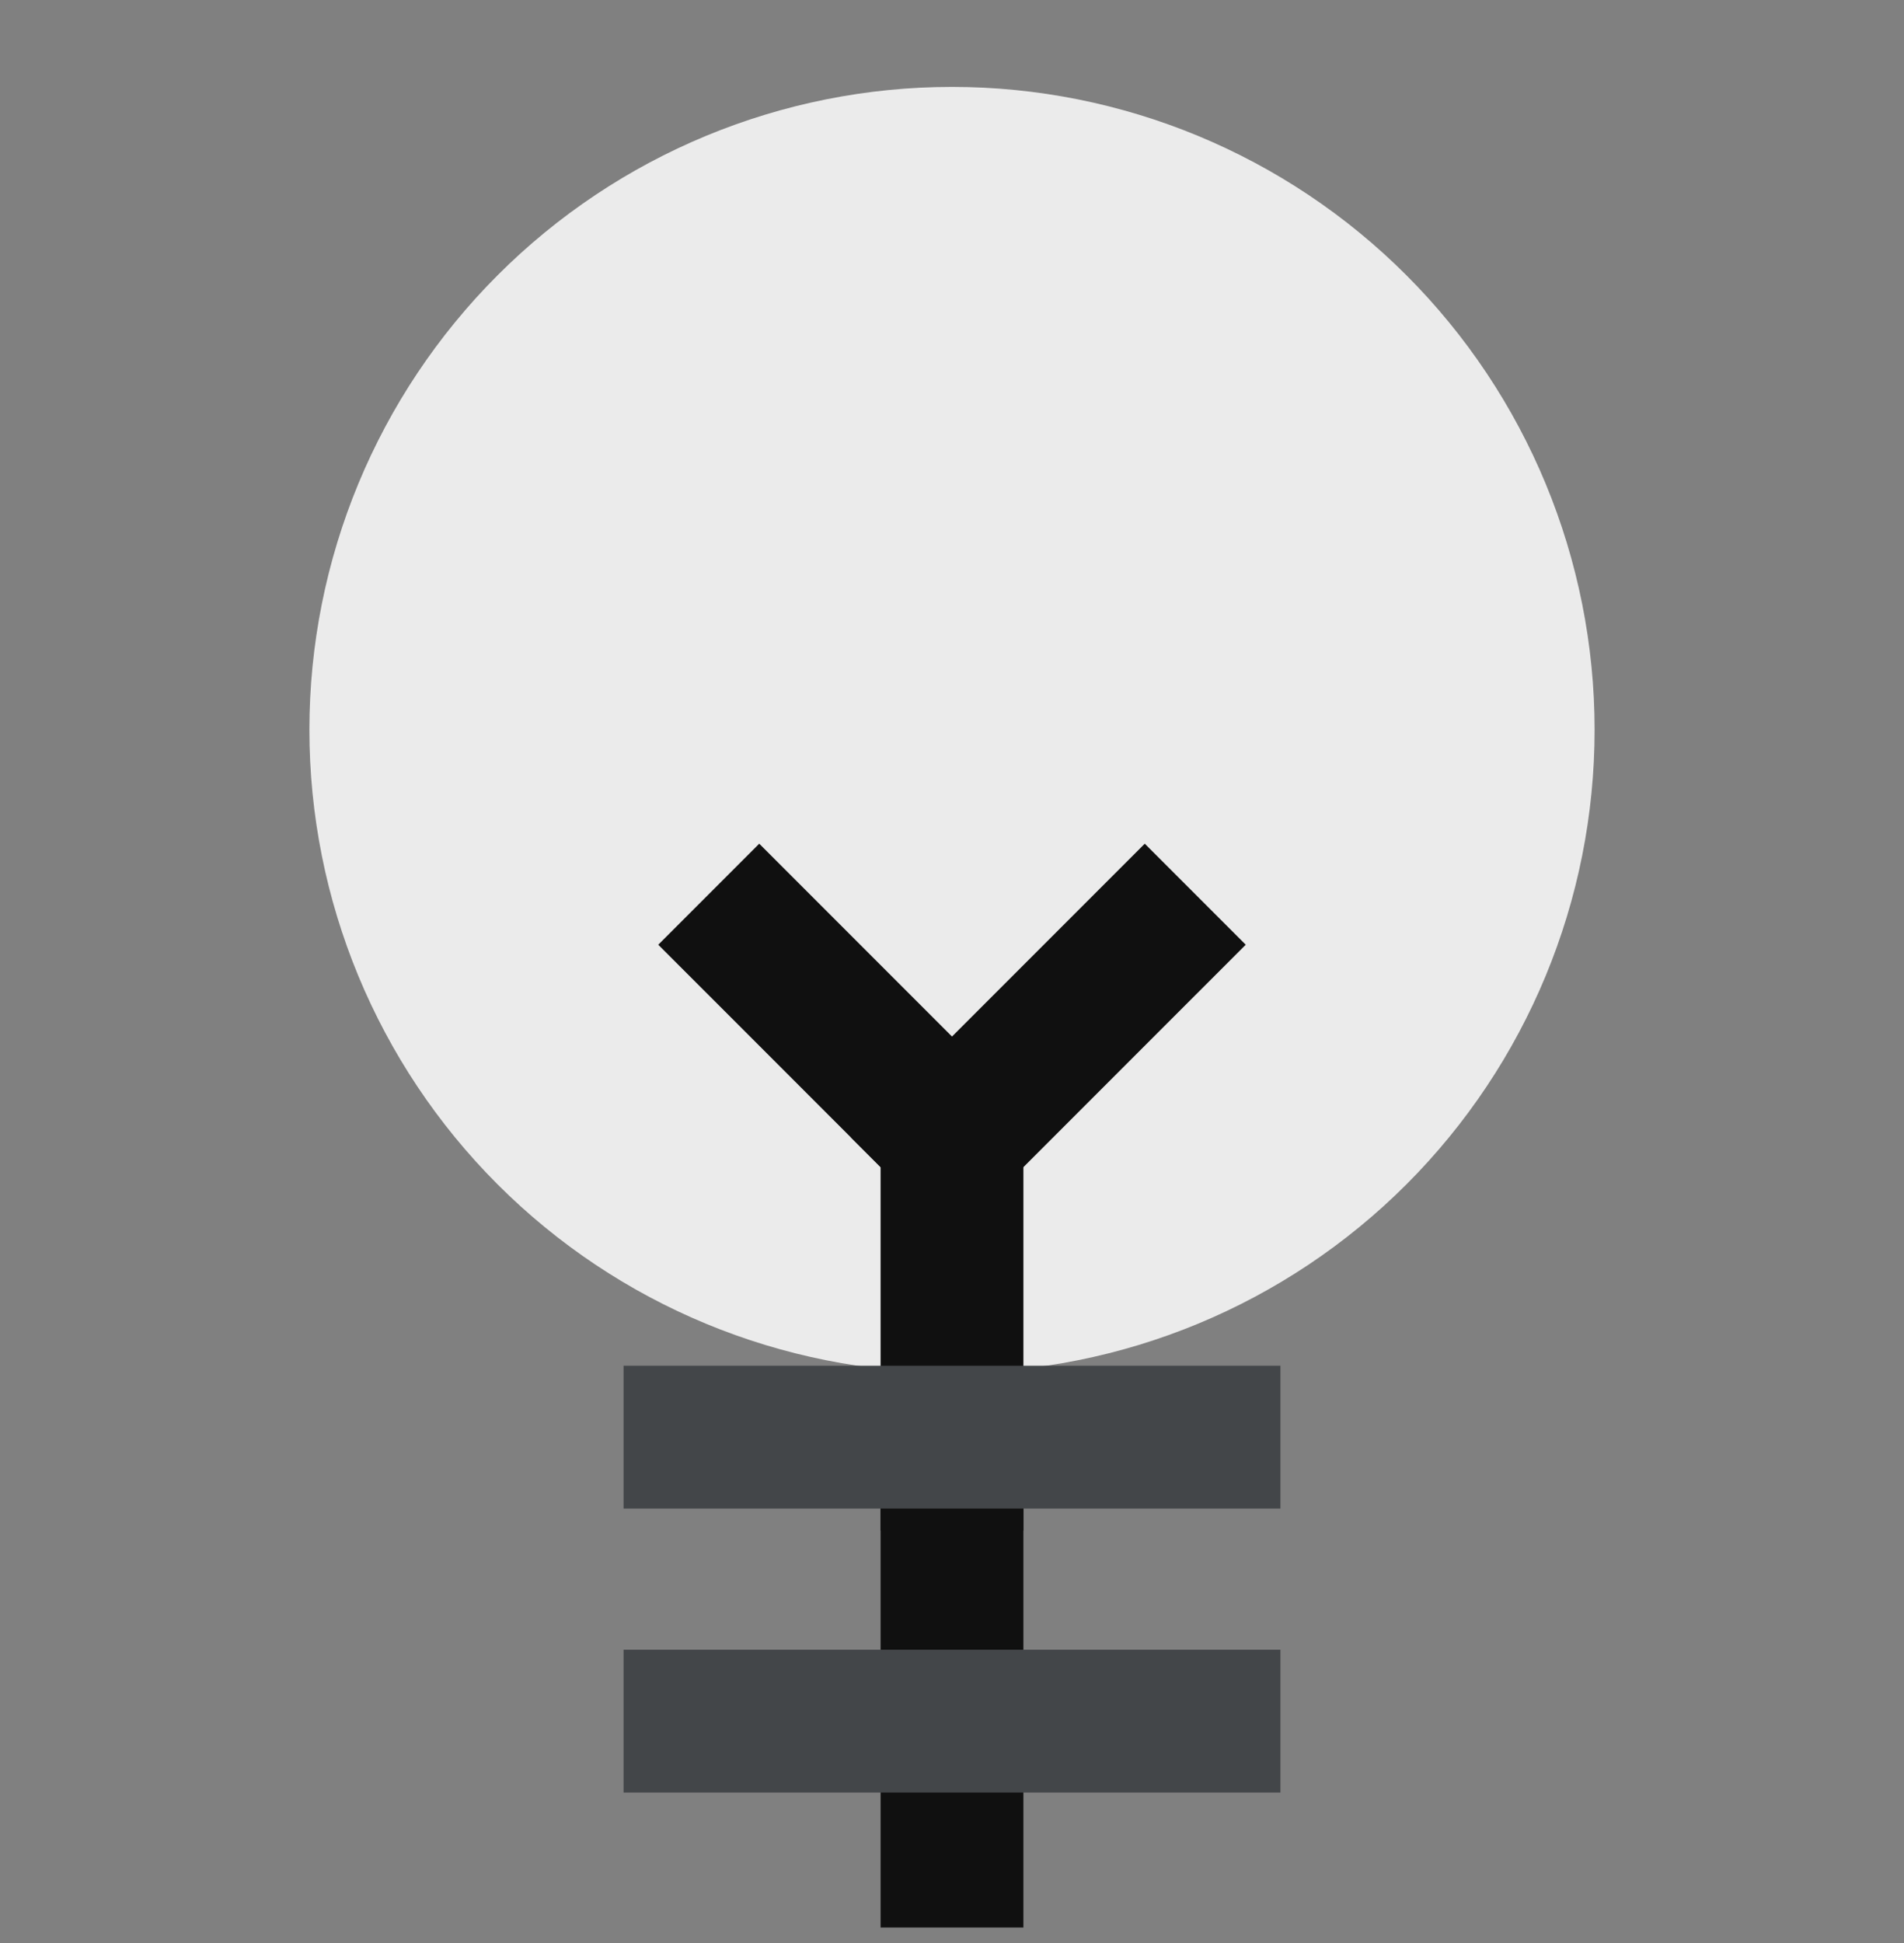 <svg width="50" height="51" viewBox="0 0 50 51" fill="none" xmlns="http://www.w3.org/2000/svg">
<rect x="0" y="0" width="50" height="51" fill="#808080" stroke="none"/>
<g clip-path="url(#clip0_2857_12672)">
<path d="M25 2.281C20.524 2.281 16.232 4.059 13.068 7.224C9.903 10.389 8.125 14.681 8.125 19.156C8.125 23.632 9.903 27.924 13.068 31.089C16.232 34.253 20.524 36.031 25 36.031C29.476 36.031 33.768 34.253 36.932 31.089C40.097 27.924 41.875 23.632 41.875 19.156C41.875 14.681 40.097 10.389 36.932 7.224C33.768 4.059 29.476 2.281 25 2.281Z" fill="#EBEBEB"/>
<path d="M25 50.429V40.277" stroke="#101010" stroke-width="3.75" stroke-linecap="square" stroke-linejoin="round"/>
<path d="M25 38.297V29.859L19.938 24.797" stroke="#101010" stroke-width="3.75" stroke-linecap="square" stroke-linejoin="round"/>
<path d="M25 29.859L30.062 24.797" stroke="#101010" stroke-width="3.75" stroke-linecap="square" stroke-linejoin="round"/>
<path d="M18.25 37.723H31.75" stroke="#434649" stroke-width="3.75" stroke-linecap="square" stroke-linejoin="round"/>
<path d="M18.25 45.176H31.75" stroke="#434649" stroke-width="3.75" stroke-linecap="square" stroke-linejoin="round"/>
</g>
<defs>
<clipPath id="clip0_2857_12672">
<rect width="50" height="50" fill="white" transform="translate(0 0.594)"/>
</clipPath>
</defs>
</svg>
